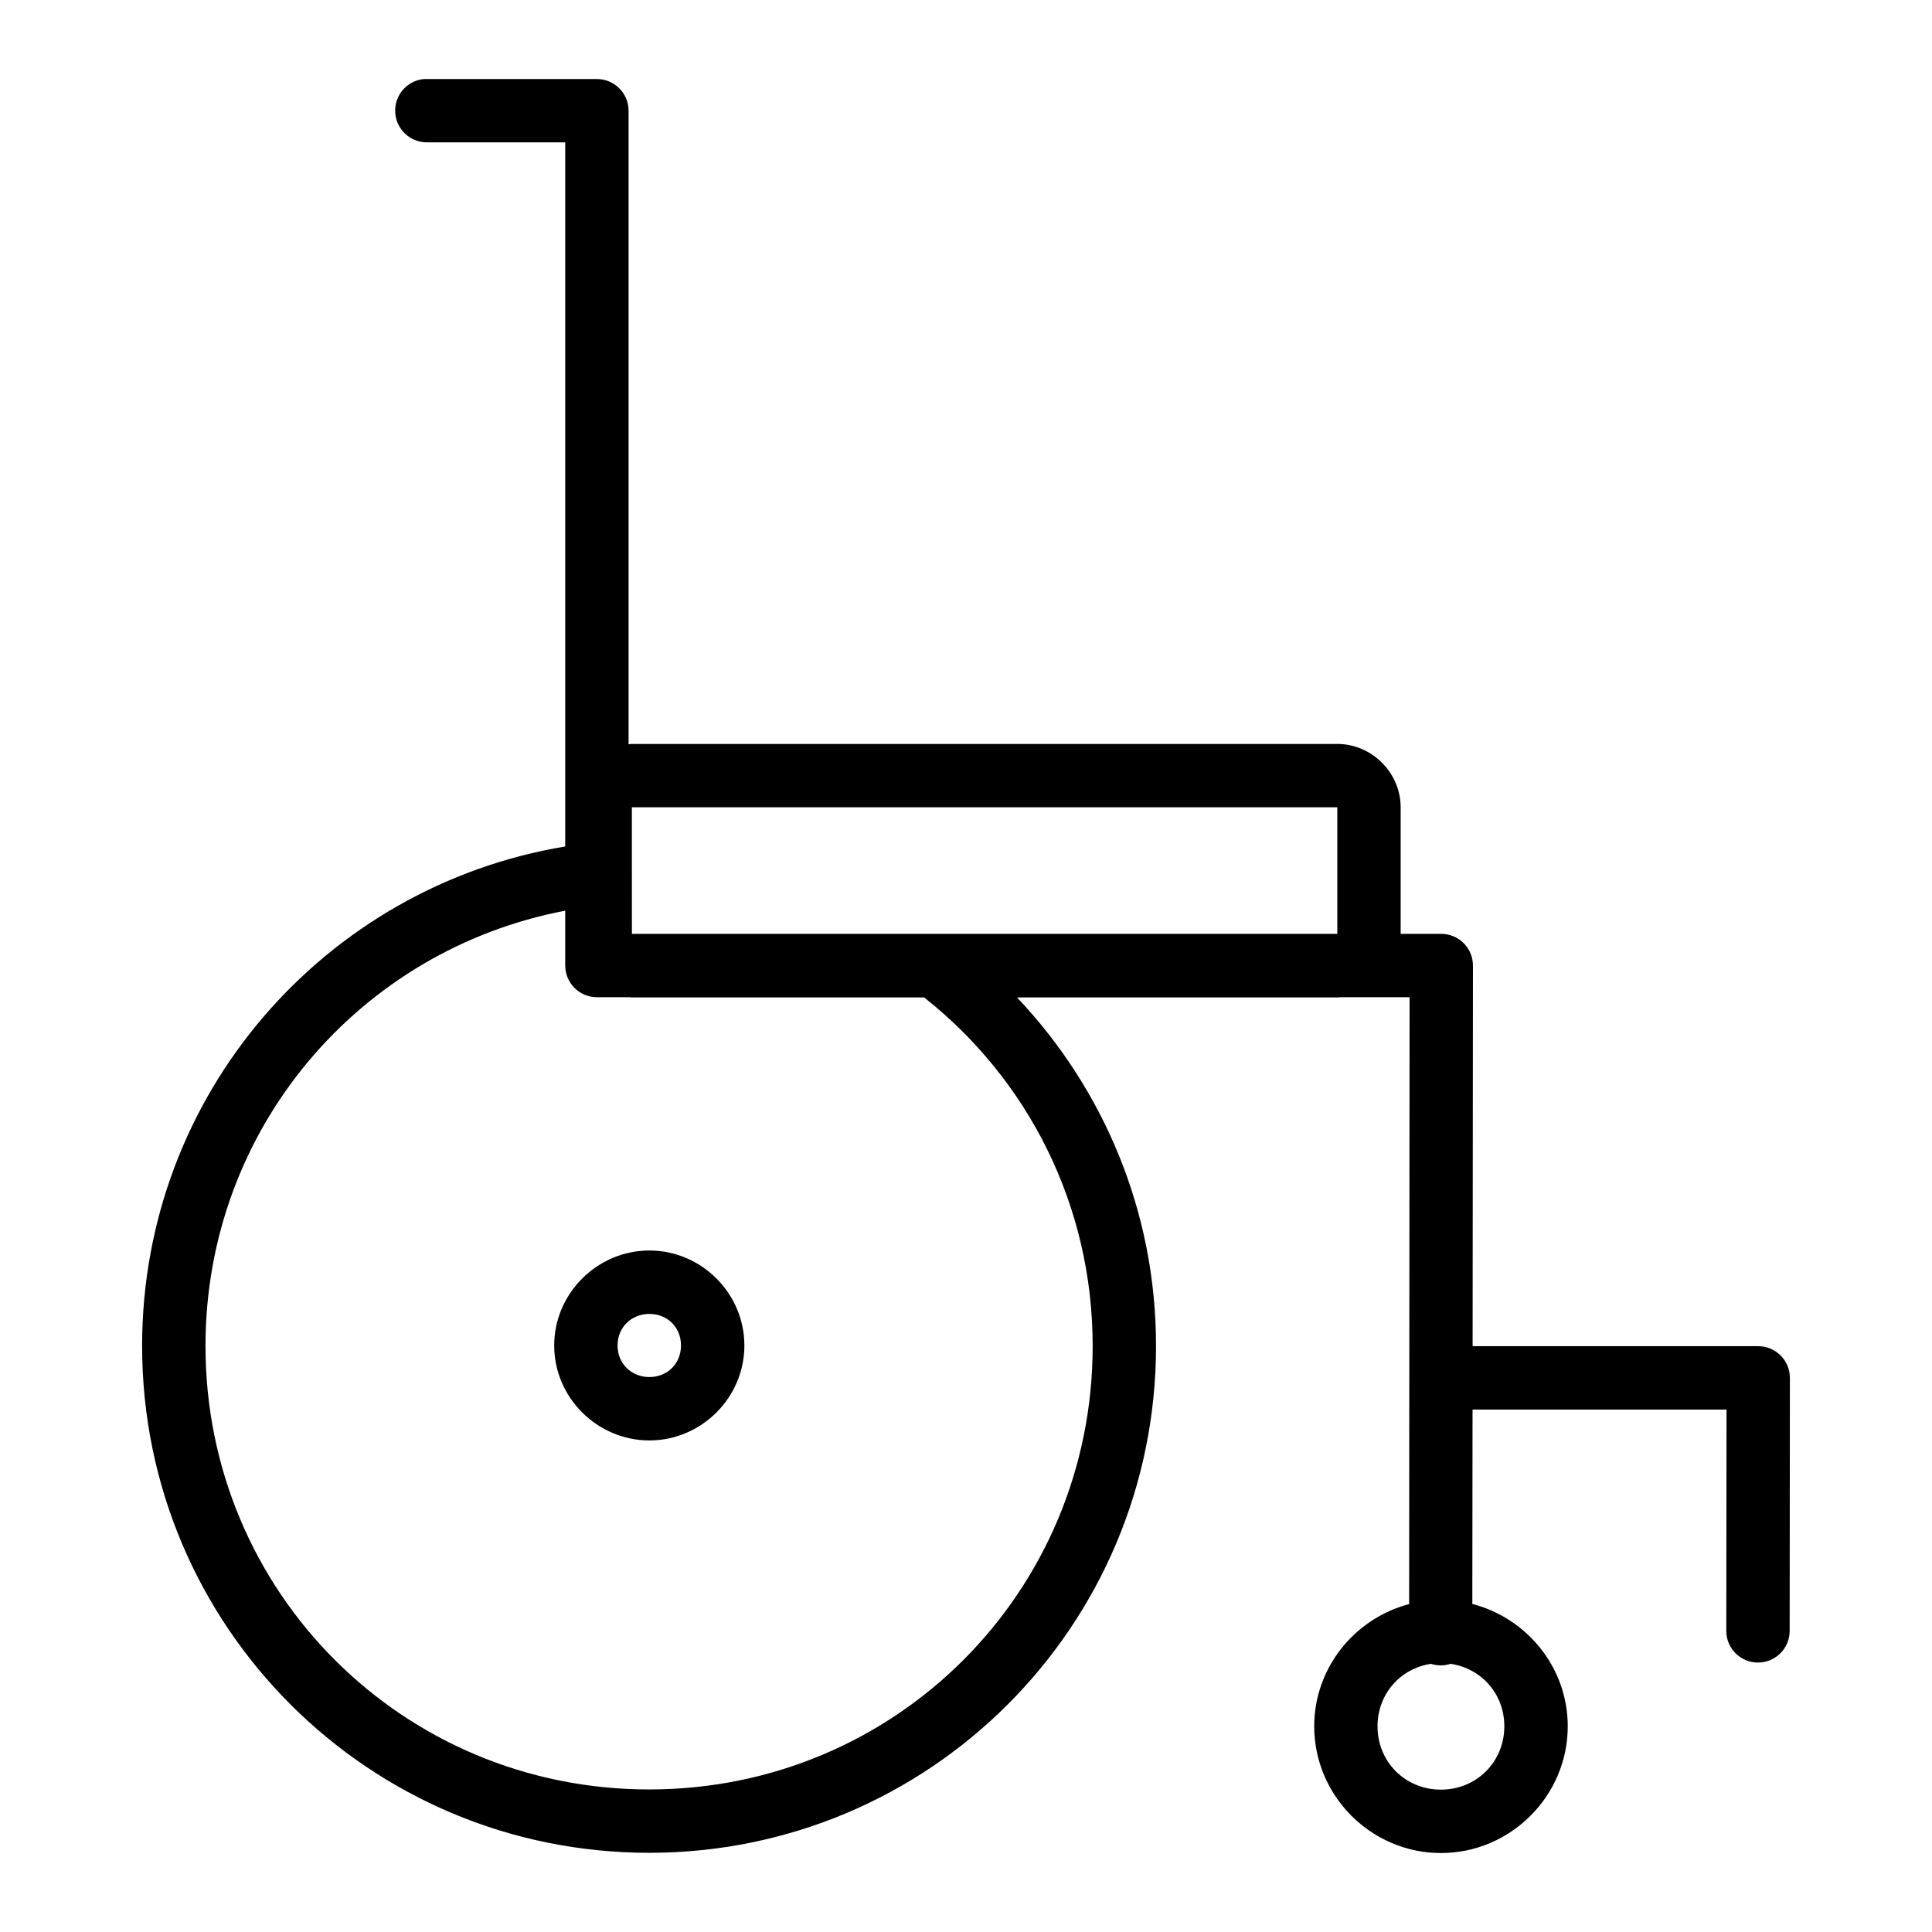 <?xml version="1.0" encoding="UTF-8"?>
<!-- Uploaded to: ICON Repo, www.iconrepo.com, Generator: ICON Repo Mixer Tools -->
<svg fill="#000000" width="800px" height="800px" version="1.1" viewBox="144 144 512 512" xmlns="http://www.w3.org/2000/svg">
 <path d="m256.53 164.93c-4.555 0.324-8.02 4.227-7.801 8.789 0.215 4.562 4.039 8.117 8.605 8.004h36.457v186.6c-63.707 10.574-112.13 65.672-112.13 132.36 0 74.285 60.098 134.33 134.38 134.33 74.285 0 134.32-60.047 134.32-134.33 0-35.828-14.055-68.277-36.836-92.348h84.871c0.207 0 0.422-0.059 0.641-0.059h18.516l-0.117 160.82c-14.398 3.789-25.156 16.855-25.156 32.391 0 18.461 15.125 33.586 33.586 33.586 18.461 0 33.605-15.125 33.605-33.586 0-15.582-10.828-28.68-25.289-32.422l0.059-51.512h67.305l-0.059 58.828-0.004-0.008c0.098 4.57 3.828 8.223 8.398 8.223 4.57 0 8.301-3.652 8.398-8.223l0.059-67.191c0.008-2.238-0.879-4.387-2.461-5.969-1.582-1.582-3.731-2.469-5.969-2.461h-75.652l0.09-100.84c0.008-2.238-0.879-4.387-2.461-5.969-1.582-1.582-3.731-2.469-5.969-2.461h-10.727v-33.539c0-9.16-7.637-16.793-16.793-16.793h-186.95c-0.297 0-0.574 0.059-0.867 0.09v-167.93c-0.02-4.641-3.793-8.383-8.43-8.367h-44.82c-0.27-0.012-0.539-0.012-0.805 0zm54.922 193.01h186.95v33.539h-186.94zm-17.664 27.387v14.578l0.004 0.004c0.02 4.609 3.754 8.344 8.363 8.363h8.66c0.207 0.008 0.422 0.059 0.641 0.059h77.492-0.004c0.098 0.094 0.195 0.18 0.297 0.27 27.039 21.5 44.328 54.633 44.328 92.102 0 65.27-52.25 117.52-117.52 117.52-65.27 0-117.59-52.25-117.59-117.52 0-57.637 40.898-105.02 95.332-115.36zm22.305 90.07c-13.809 0-25.223 11.363-25.223 25.176 0 13.809 11.414 25.156 25.223 25.156s25.176-11.348 25.176-25.156c0-13.809-11.363-25.176-25.176-25.176zm0 16.809c4.797 0 8.379 3.566 8.379 8.363s-3.582 8.363-8.379 8.363-8.43-3.566-8.43-8.363 3.633-8.363 8.43-8.363zm207.12 92.727h0.004c1.688 0.551 3.508 0.551 5.195 0 8.176 1.195 14.25 7.977 14.25 16.547 0 9.449-7.363 16.793-16.809 16.793-9.449 0-16.793-7.344-16.793-16.793 0-8.539 6.023-15.312 14.152-16.547z"/>
</svg>